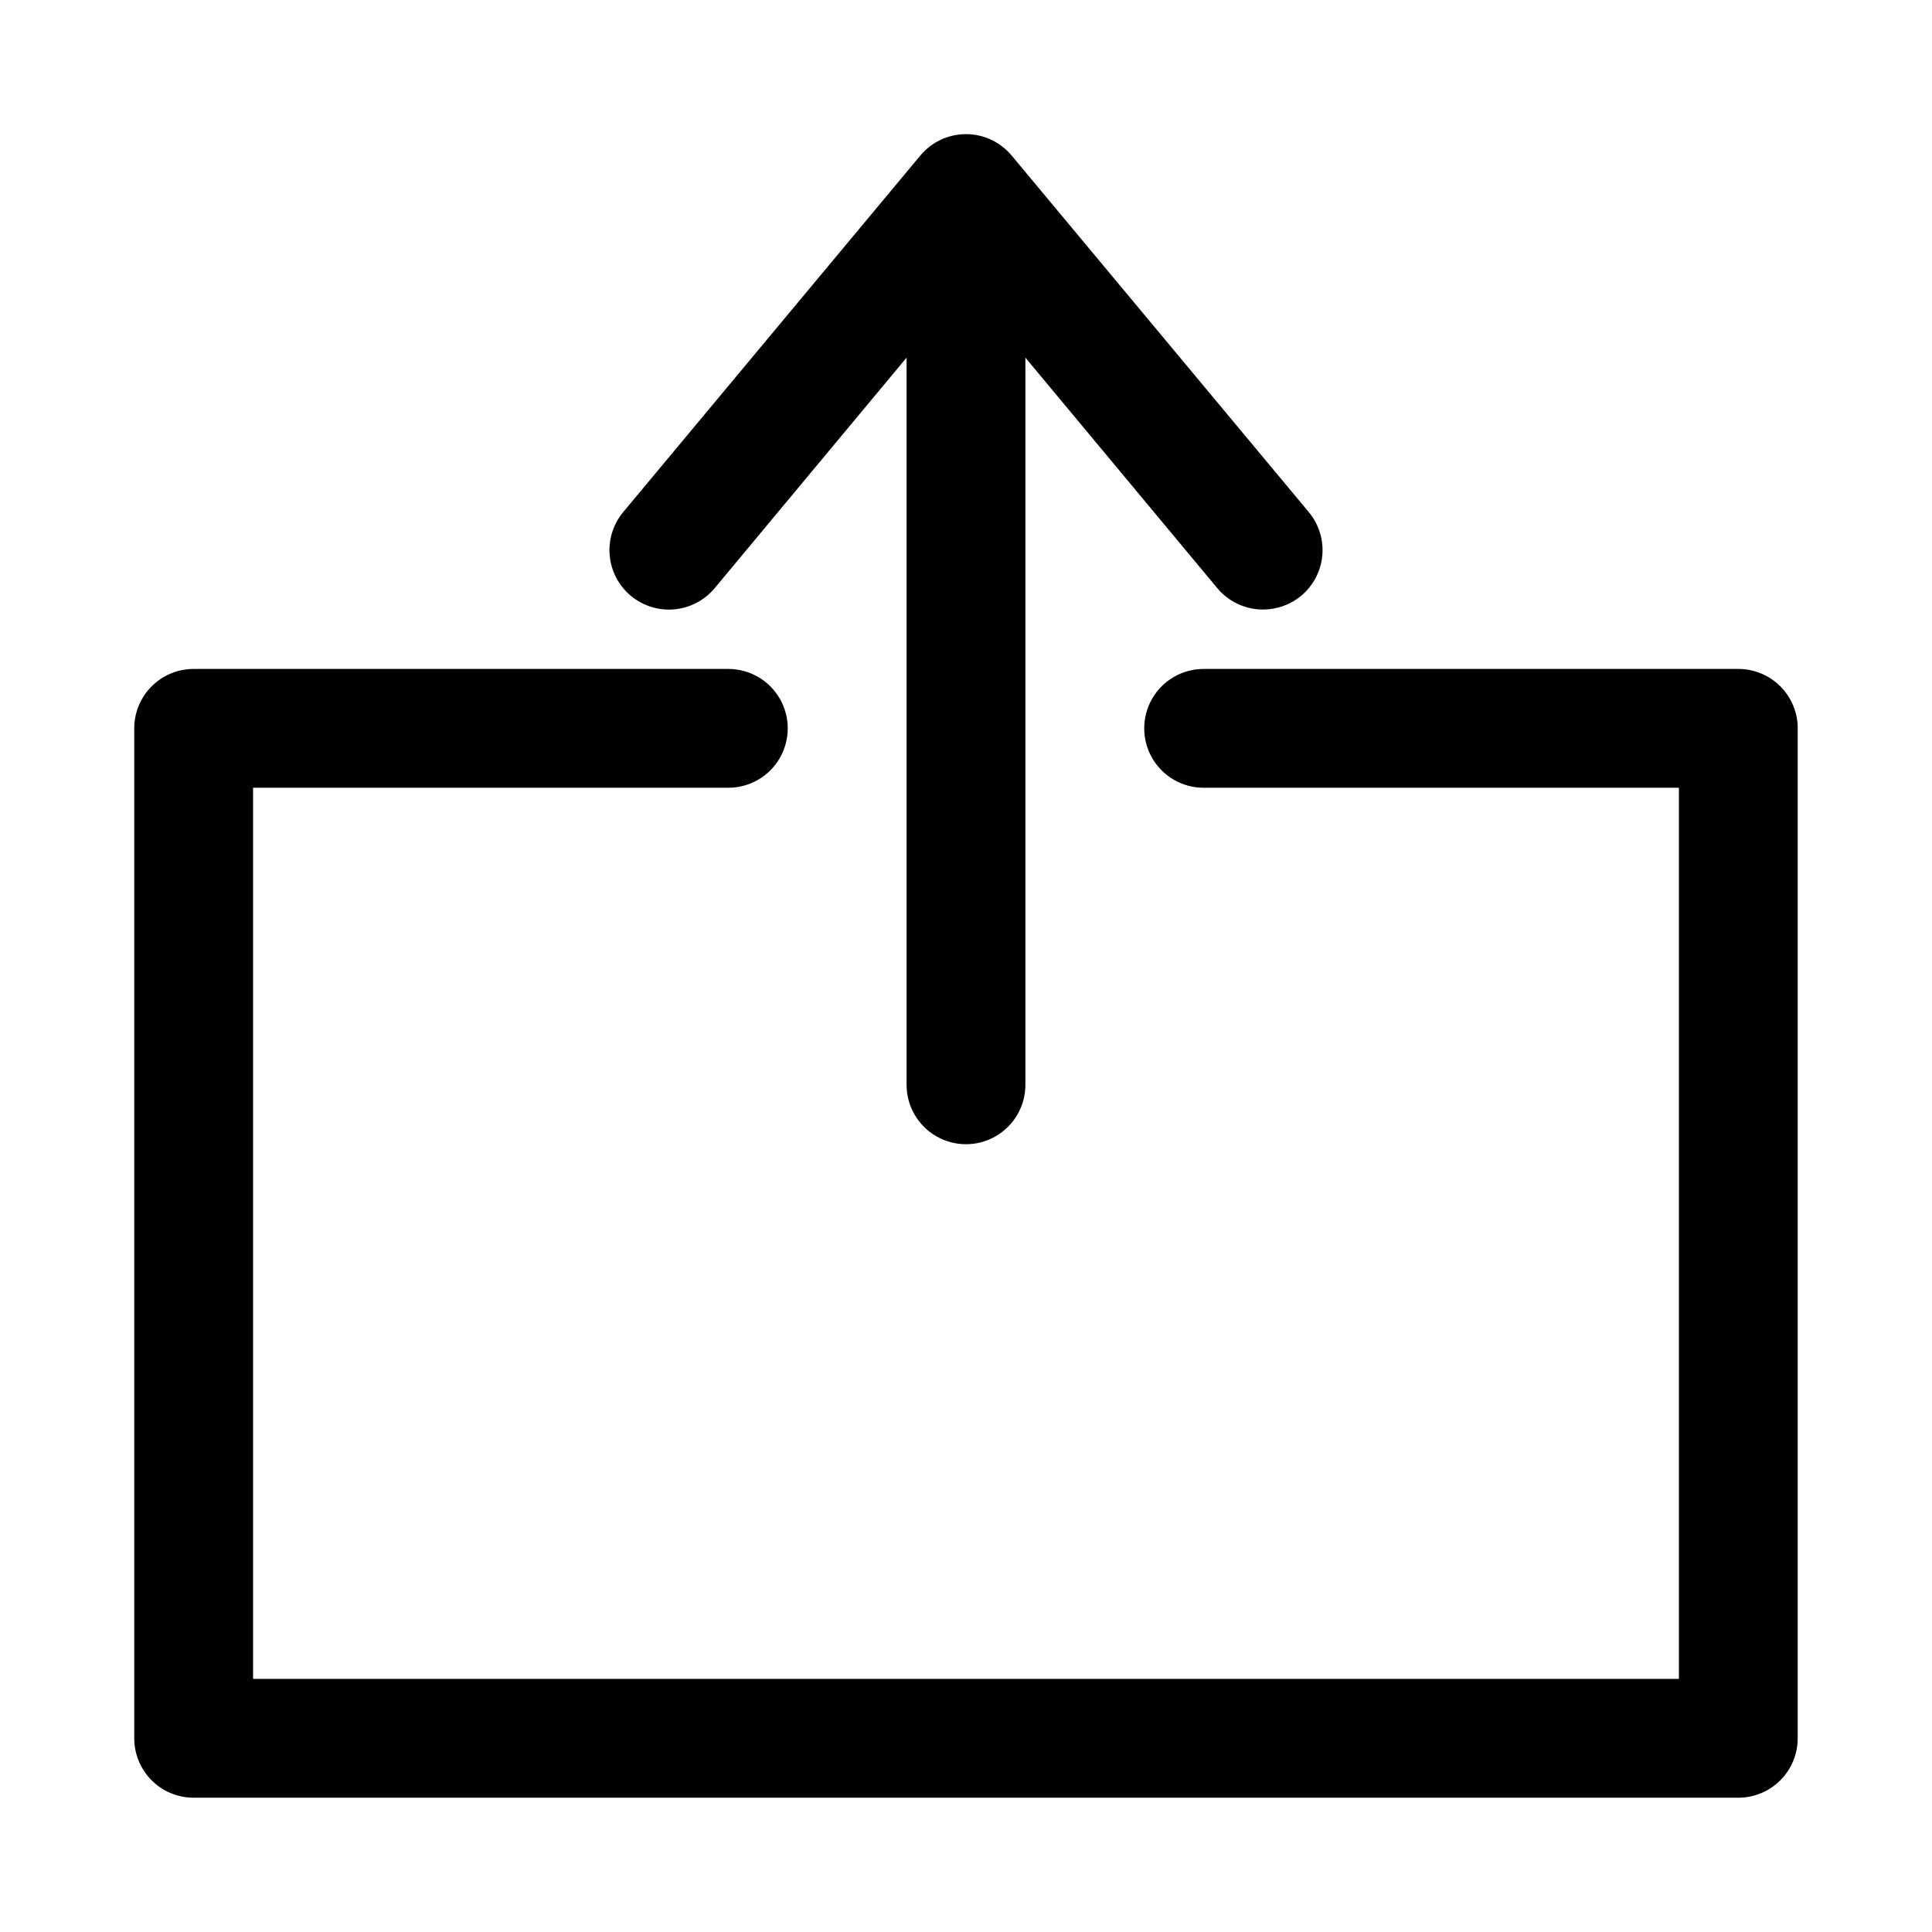 <?xml version="1.0" encoding="UTF-8"?>
<!-- Uploaded to: SVG Repo, www.svgrepo.com, Generator: SVG Repo Mixer Tools -->
<svg fill="#000000" width="800px" height="800px" version="1.1" viewBox="144 144 512 512" xmlns="http://www.w3.org/2000/svg">
 <path d="m620.41 337.02v267.65c0 4.176-1.656 8.18-4.609 11.133-2.953 2.953-6.957 4.609-11.133 4.609h-409.35c-4.176 0-8.18-1.656-11.133-4.609-2.949-2.953-4.609-6.957-4.609-11.133v-267.65c0-4.176 1.66-8.18 4.609-11.133 2.953-2.953 6.957-4.613 11.133-4.613h141.7c5.625 0 10.82 3 13.633 7.871 2.812 4.875 2.812 10.875 0 15.746-2.812 4.871-8.008 7.871-13.633 7.871h-125.95v236.16h377.86v-236.16h-125.95c-5.625 0-10.824-3-13.637-7.871-2.812-4.871-2.812-10.871 0-15.746 2.812-4.871 8.012-7.871 13.637-7.871h141.7c4.176 0 8.18 1.66 11.133 4.613 2.953 2.953 4.609 6.957 4.609 11.133zm-287.01-37.156 50.852-61.086v192.71c0 5.625 3 10.82 7.871 13.633s10.875 2.812 15.746 0 7.871-8.008 7.871-13.633v-192.71l50.852 61.086h0.004c2.996 3.598 7.438 5.676 12.121 5.668 3.68 0.008 7.242-1.273 10.078-3.621 3.219-2.672 5.242-6.512 5.629-10.676 0.383-4.164-0.906-8.312-3.586-11.523l-78.719-94.465c-2.992-3.609-7.434-5.699-12.121-5.699s-9.133 2.09-12.125 5.699l-78.719 94.465c-2.672 3.215-3.957 7.359-3.574 11.523 0.383 4.164 2.406 8.004 5.621 10.676 3.215 2.672 7.359 3.957 11.523 3.574 4.16-0.387 8.004-2.406 10.676-5.621z"/>
</svg>